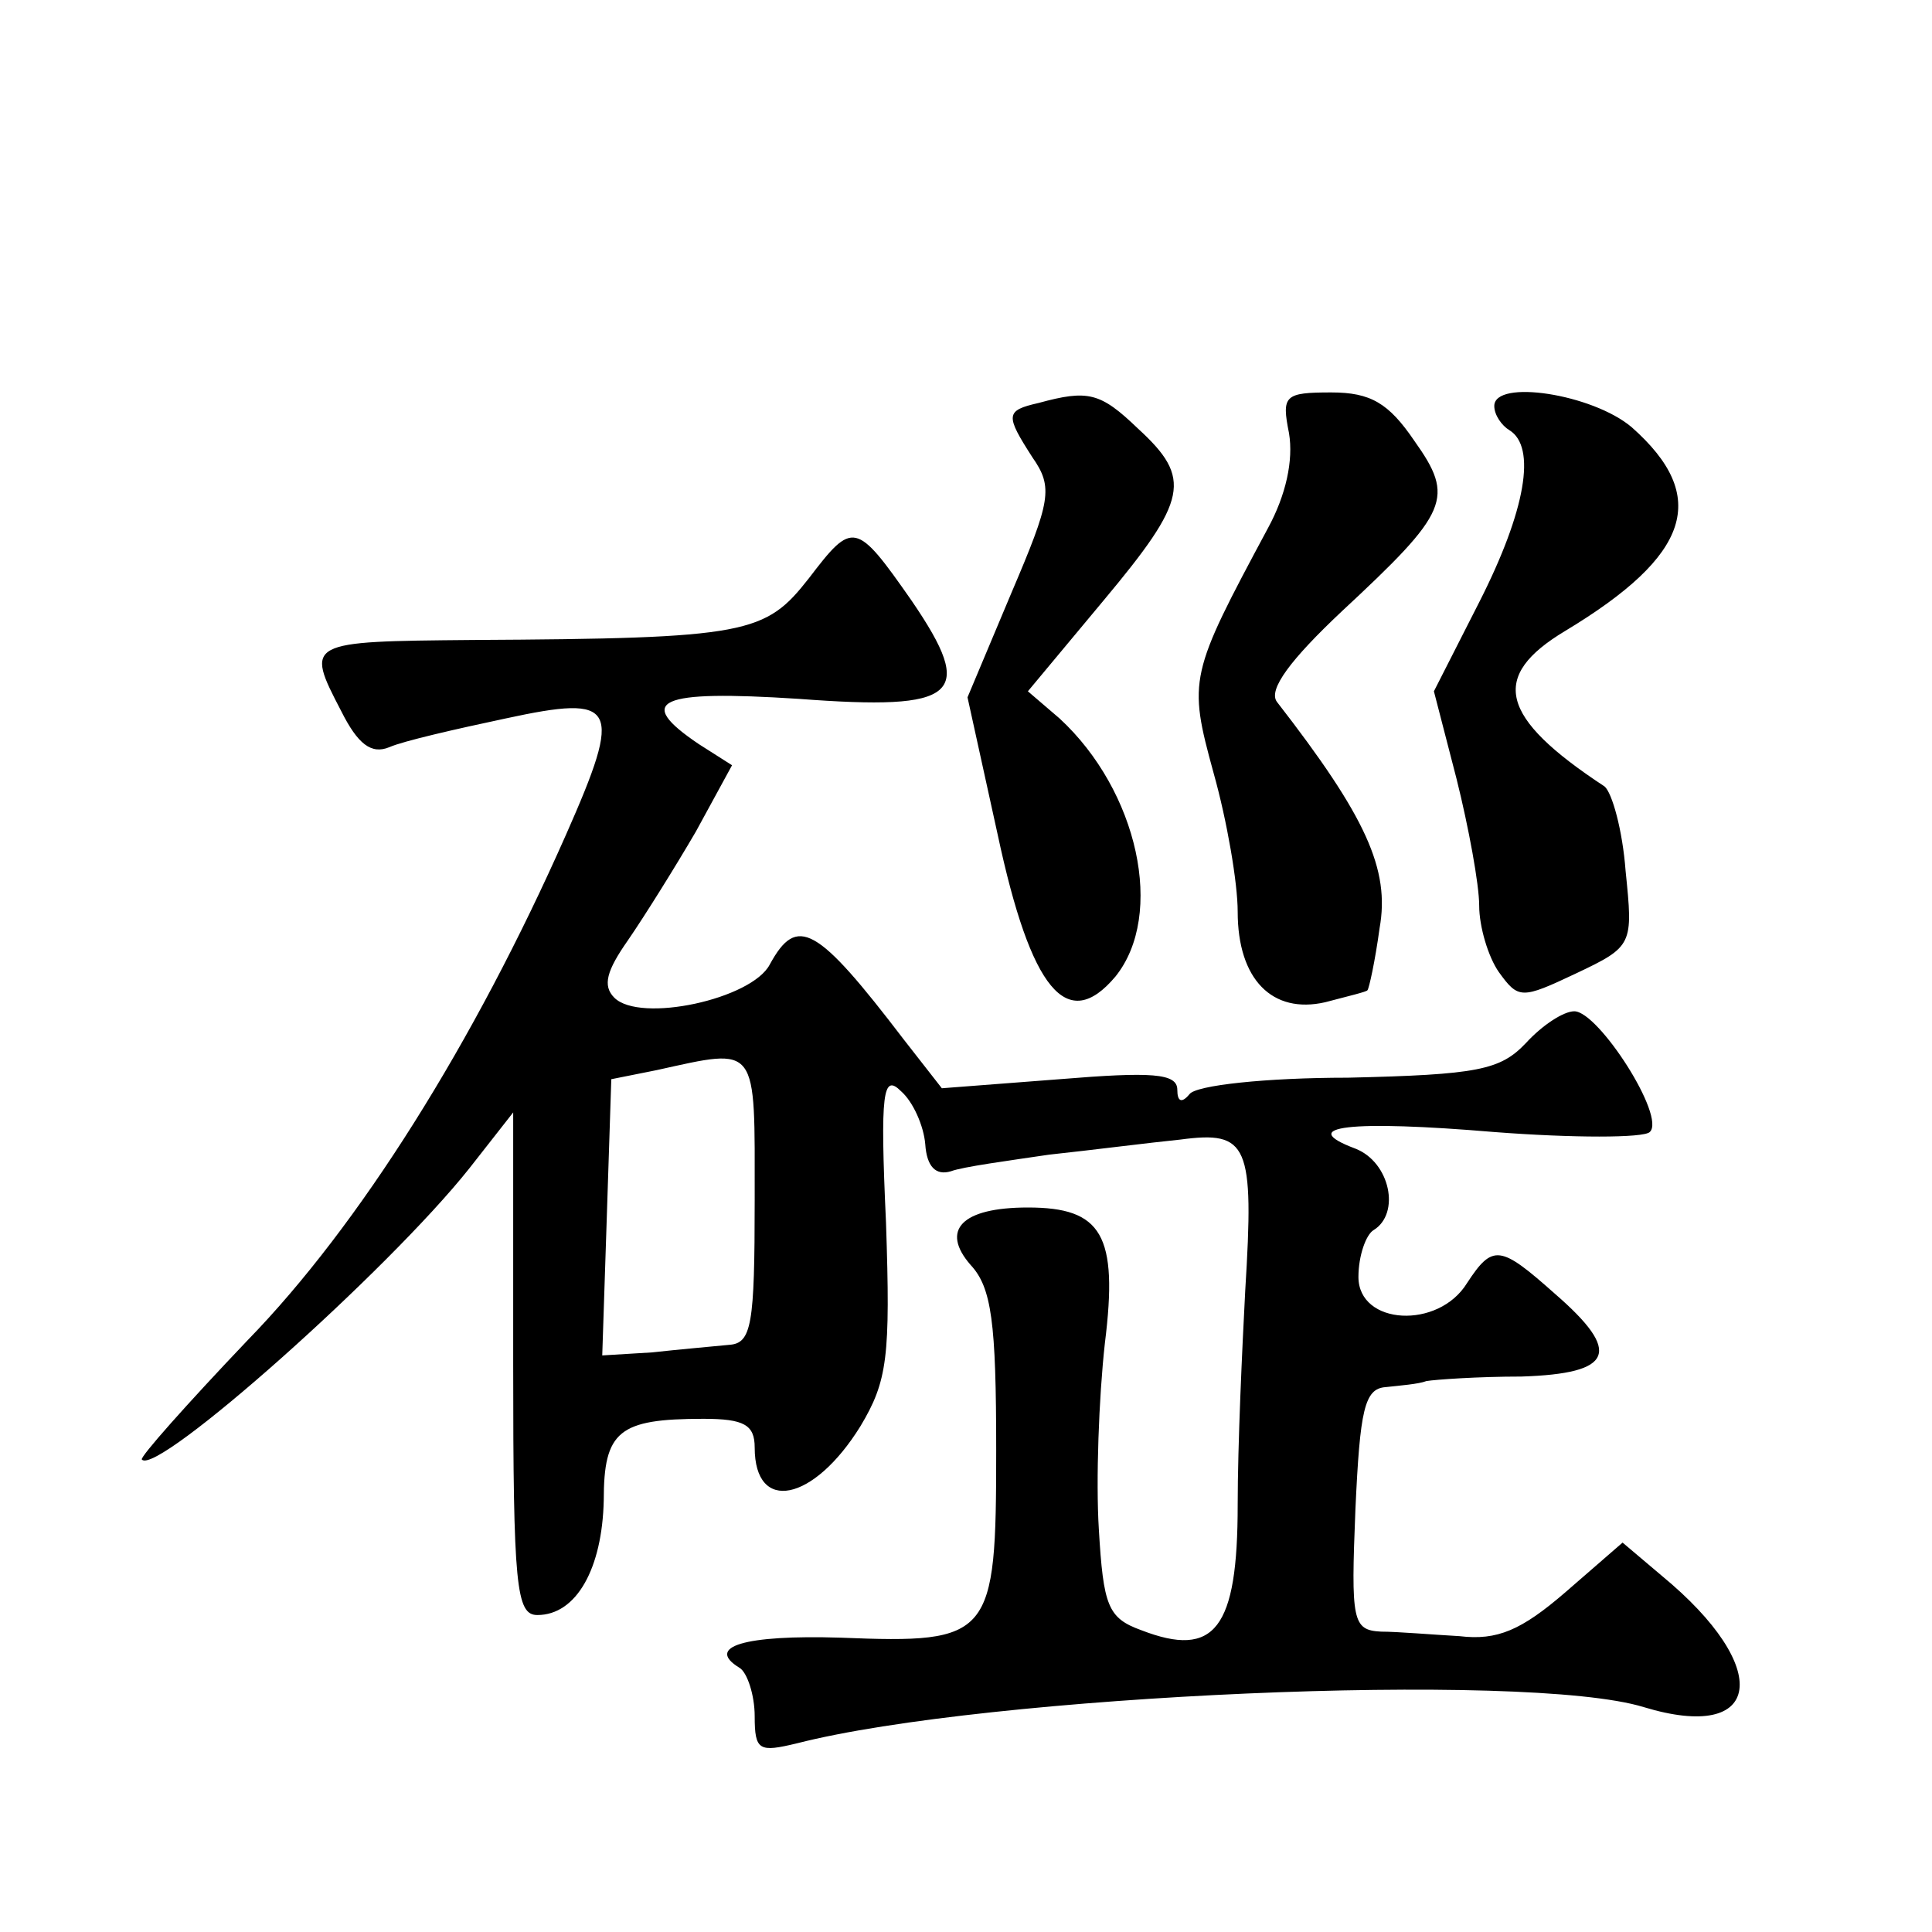 <?xml version="1.0" standalone="no"?>
<!DOCTYPE svg PUBLIC "-//W3C//DTD SVG 20010904//EN"
 "http://www.w3.org/TR/2001/REC-SVG-20010904/DTD/svg10.dtd">
<svg version="1.0" xmlns="http://www.w3.org/2000/svg"
 width="128pt" height="128pt" viewBox="0 0 128 128"
 preserveAspectRatio="xMidYMid meet">
<g transform="translate(0,128) scale(0.1,-0.1)"
fill="#0" stroke="none">
<path d="M688 1013 c-22 -5 -22 -8 -4 -36 14 -20 12 -29 -14 -90 l-29 -69 20 -91
c22 -103 46 -132 78 -94 33 41 15 123 -37 171 l-21 18 50 60 c56 67 59 81 23 114
-25 24 -33 26 -66 17z M854 993 c3 -18 -2 -41 -14 -63 -52 -97 -53 -100 -36 -162
9 -32 16 -73 16 -92 0 -45 23 -68 58 -60 15 4 28 7 28 8 1 1 5 19 8 41 7 39 -9
74 -68 150 -6 8 9 28 43 60 71 66 75 75 48 113 -17 25 -29 32 -55 32 -31 0 -33
-2 -28 -27z M990 1011 c0 -6 5 -13 10 -16 18 -11 11 -53 -20 -114 l-30 -59 15 -58
c8 -32 15 -70 15 -84 0 -14 6 -34 13 -44 13 -18 15 -18 51 -1 38 18 38 19 33 68
-2 27 -9 52 -14 56 -70 46 -76 73 -26 103 83 50 96 89 44 135 -26 22 -91 32 -91
14z M536 897 c-29 -37 -40 -40 -223 -41 -110 -1 -111 -1 -87 -47 11 -22 20 -29
32 -24 9 4 44 12 77 19 74 16 78 9 40 -77 -61 -138 -137 -259 -211 -335 -40 -42
-72 -78 -70 -79 10 -11 163 125 217 193 l29 37 0 -167 c0 -147 2 -166 16 -166 26
0 43 31 44 76 0 46 10 54 66 54 27 0 34 -4 34 -19 0 -44 39 -36 70 14 18 30 20
46 17 135 -4 87 -2 99 10 87 8 -7 15 -23 16 -35 1 -15 7 -21 17 -18 8 3 38 7 65
11 28 3 67 8 87 10 45 6 49 -3 43 -100 -2 -38 -5 -102 -5 -142 0 -82 -15 -102 -64
-83 -22 8 -25 16 -28 67 -2 32 0 87 4 123 9 72 -2 90 -51 90 -44 0 -58 -15 -38
-38 14 -15 17 -38 17 -123 0 -124 -3 -128 -103 -124 -64 2 -90 -6 -67 -20 5 -3
10 -18 10 -32 0 -23 3 -24 28 -18 125 32 483 48 561 24 79 -24 86 26 12 87 l-26
22 -38 -33 c-29 -25 -45 -32 -70 -29 -18 1 -41 3 -52 3 -19 1 -20 7 -17 81 3 66
6 80 20 81 9 1 22 2 27 4 6 1 34 3 63 3 61 2 67 16 22 55 -36 32 -41 33 -58 7 -19
-31 -72 -28 -72 4 0 14 5 28 10 31 18 11 11 45 -12 54 -40 15 -3 19 92 11 52 -4
99 -4 103 0 11 10 -34 80 -50 80 -7 0 -21 -9 -32 -21 -17 -18 -32 -21 -118 -23
-54 0 -101 -5 -105 -11 -5 -6 -8 -5 -8 3 0 11 -17 12 -78 7 l-78 -6 -25 32 c-58
76 -71 83 -89 50 -12 -23 -86 -39 -103 -22 -8 8 -5 18 9 38 11 16 31 48 45 72 l24
44 -22 14 c-43 29 -27 36 66 30 106 -8 118 2 75 65 -37 53 -39 53 -68 15z m-36
-412 c0 -83 -2 -95 -17 -96 -10 -1 -33 -3 -51 -5 l-33 -2 3 91 3 92 30 6 c68 15
65 18 65 -86z"/>
</g>
</svg>
